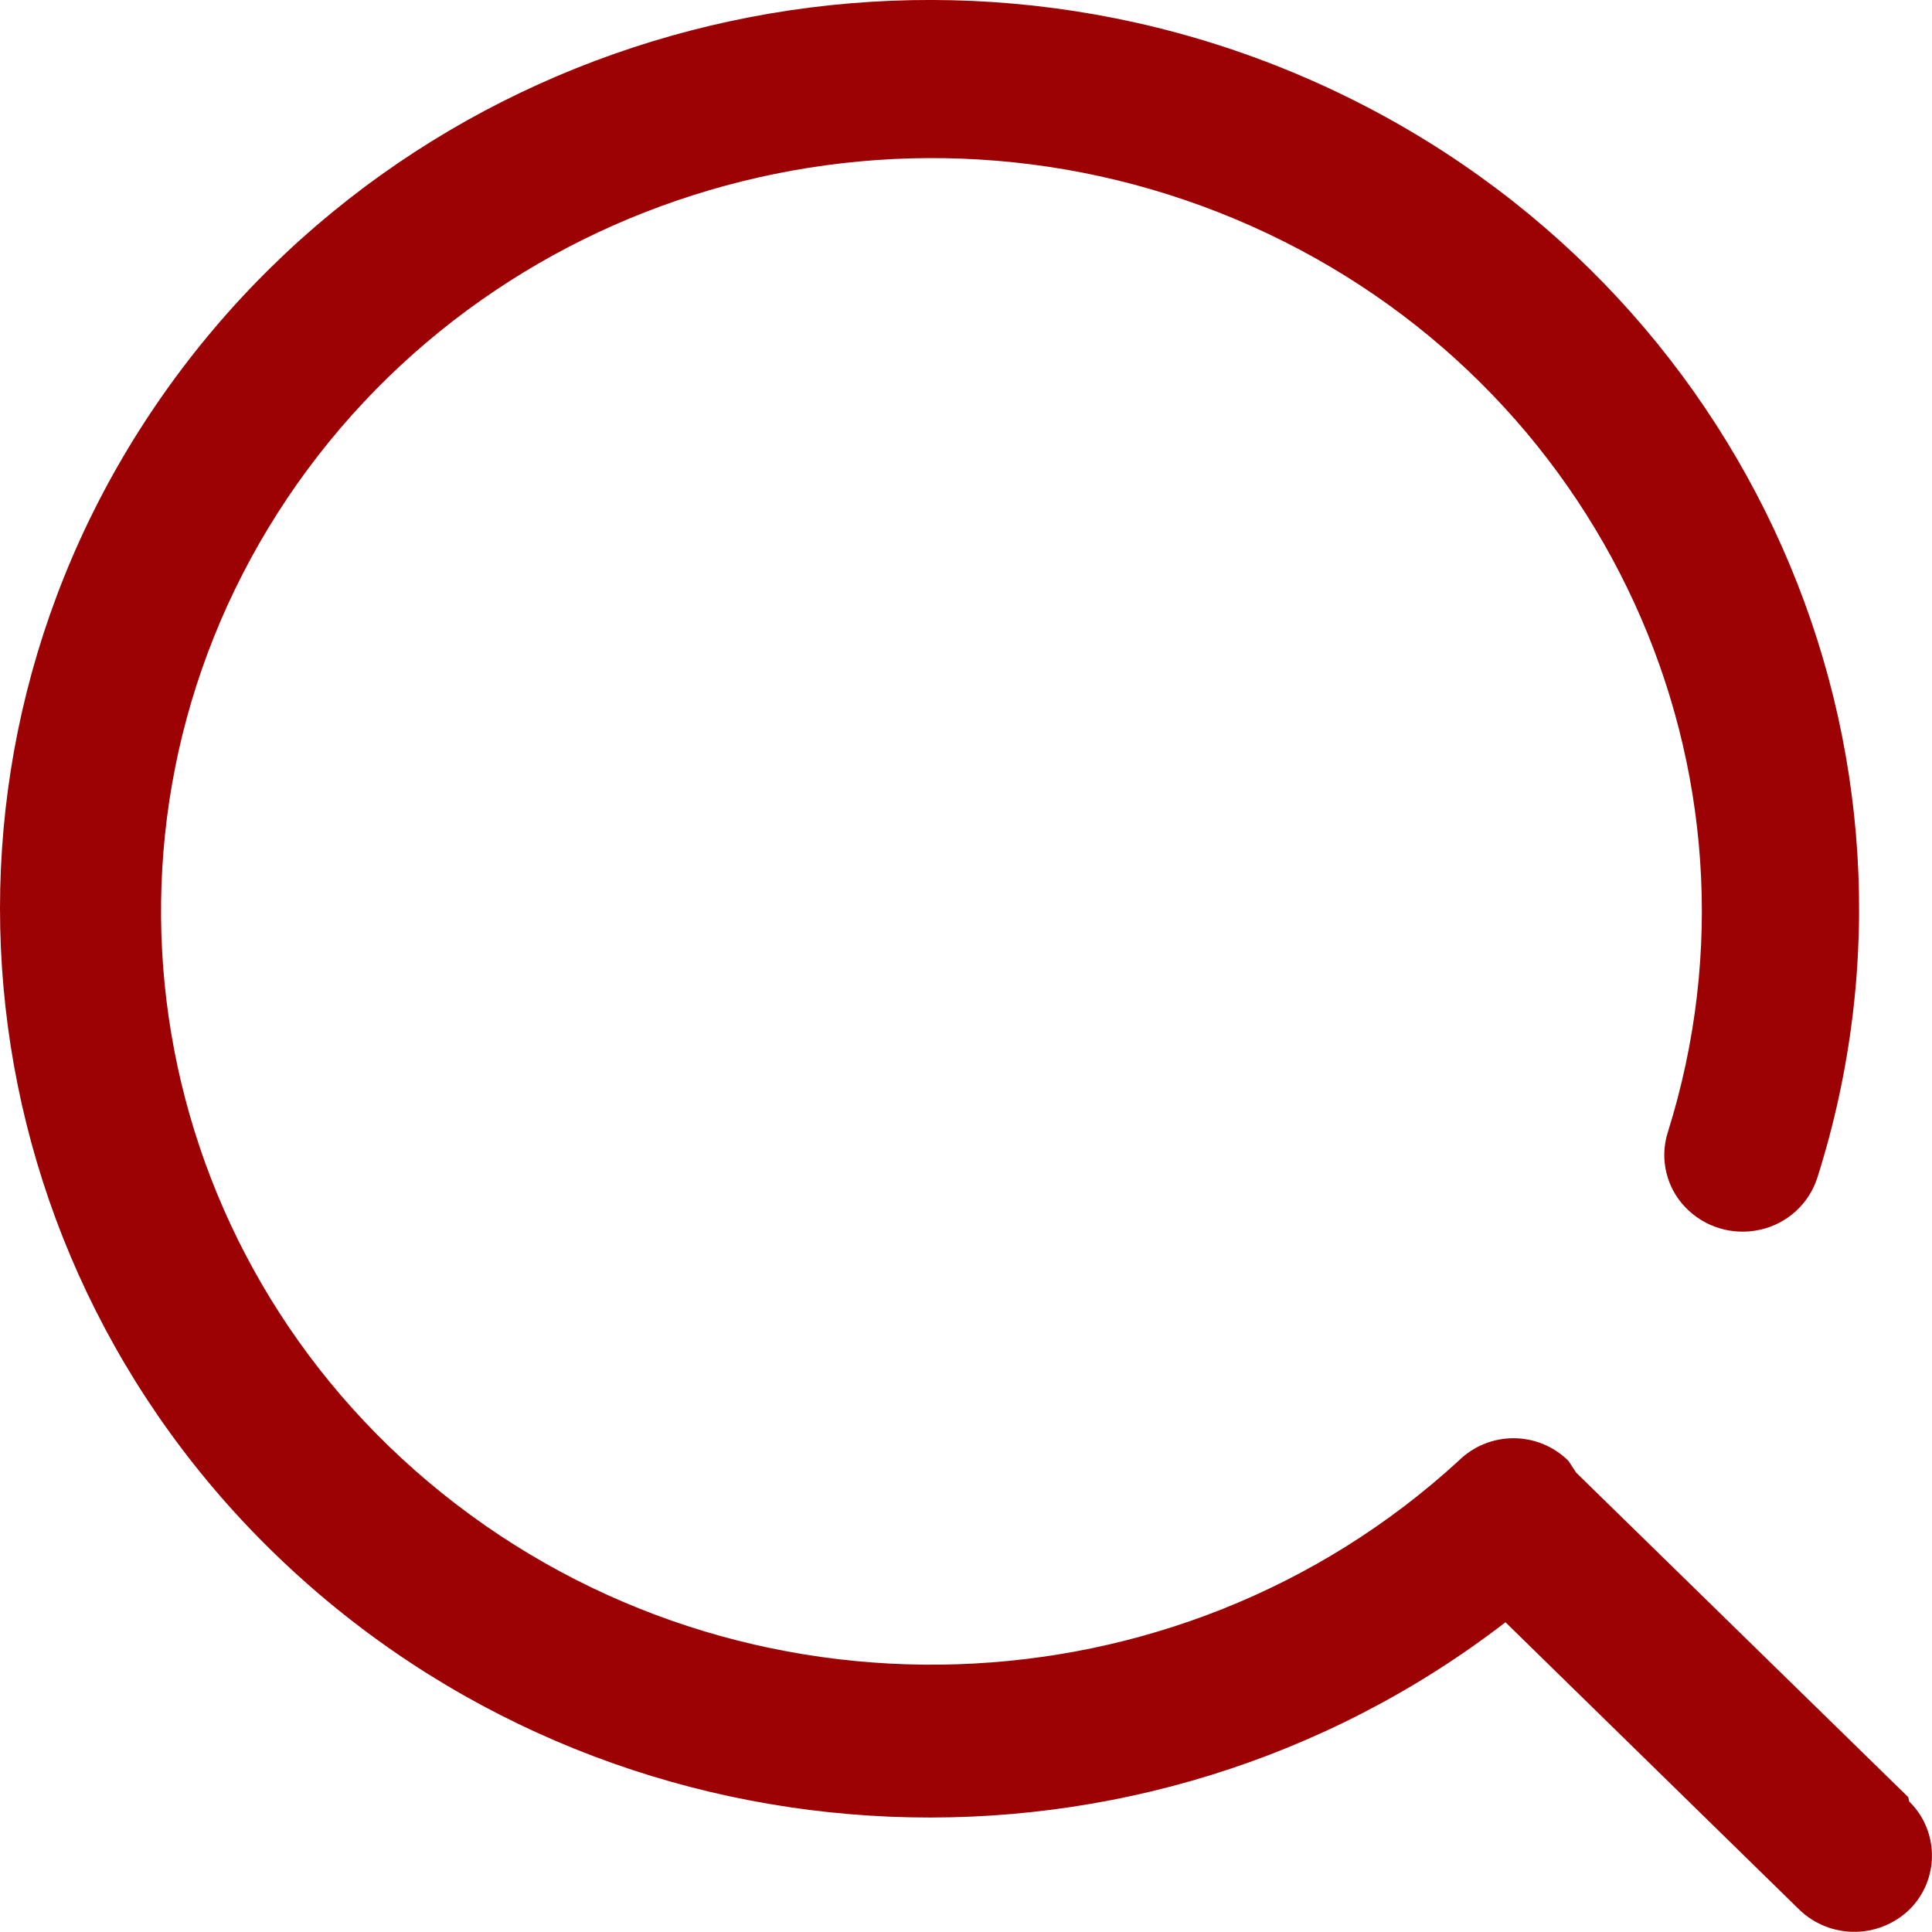 <?xml version="1.0" encoding="utf-8"?>
<!-- Generator: Adobe Illustrator 16.0.0, SVG Export Plug-In . SVG Version: 6.00 Build 0)  -->
<!DOCTYPE svg PUBLIC "-//W3C//DTD SVG 1.1//EN" "http://www.w3.org/Graphics/SVG/1.1/DTD/svg11.dtd">
<svg version="1.1" id="Icons_Layers" xmlns="http://www.w3.org/2000/svg" xmlns:xlink="http://www.w3.org/1999/xlink" x="0px"
	 y="0px" width="30.027px" height="30.024px" viewBox="406.554 494.418 30.027 30.024"
	 enable-background="new 406.554 494.418 30.027 30.024" xml:space="preserve">
<path id="_1" fill="#9C0104" d="M436.211,522.348l-5.161-5.043l-0.12-0.183c-0.473-0.468-1.233-0.468-1.707,0
	c-4.385,4.022-11.142,4.24-15.79,0.51c-4.649-3.73-5.743-10.256-2.562-15.244c3.183-4.987,9.656-6.896,15.13-4.457
	c5.472,2.439,8.24,8.471,6.472,14.091c-0.127,0.407-0.021,0.853,0.275,1.16c0.299,0.312,0.74,0.443,1.162,0.348
	c0.42-0.093,0.759-0.401,0.89-0.811c2.111-6.669-1.078-13.847-7.506-16.889c-6.428-3.041-14.163-1.037-18.204,4.72
	c-4.041,5.756-3.174,13.535,2.042,18.306c5.214,4.77,13.211,5.098,18.82,0.775l4.568,4.468c0.477,0.458,1.229,0.458,1.707,0
	c0.464-0.455,0.472-1.2,0.018-1.664c-0.007-0.006-0.012-0.013-0.018-0.018L436.211,522.348z"/>
</svg>
